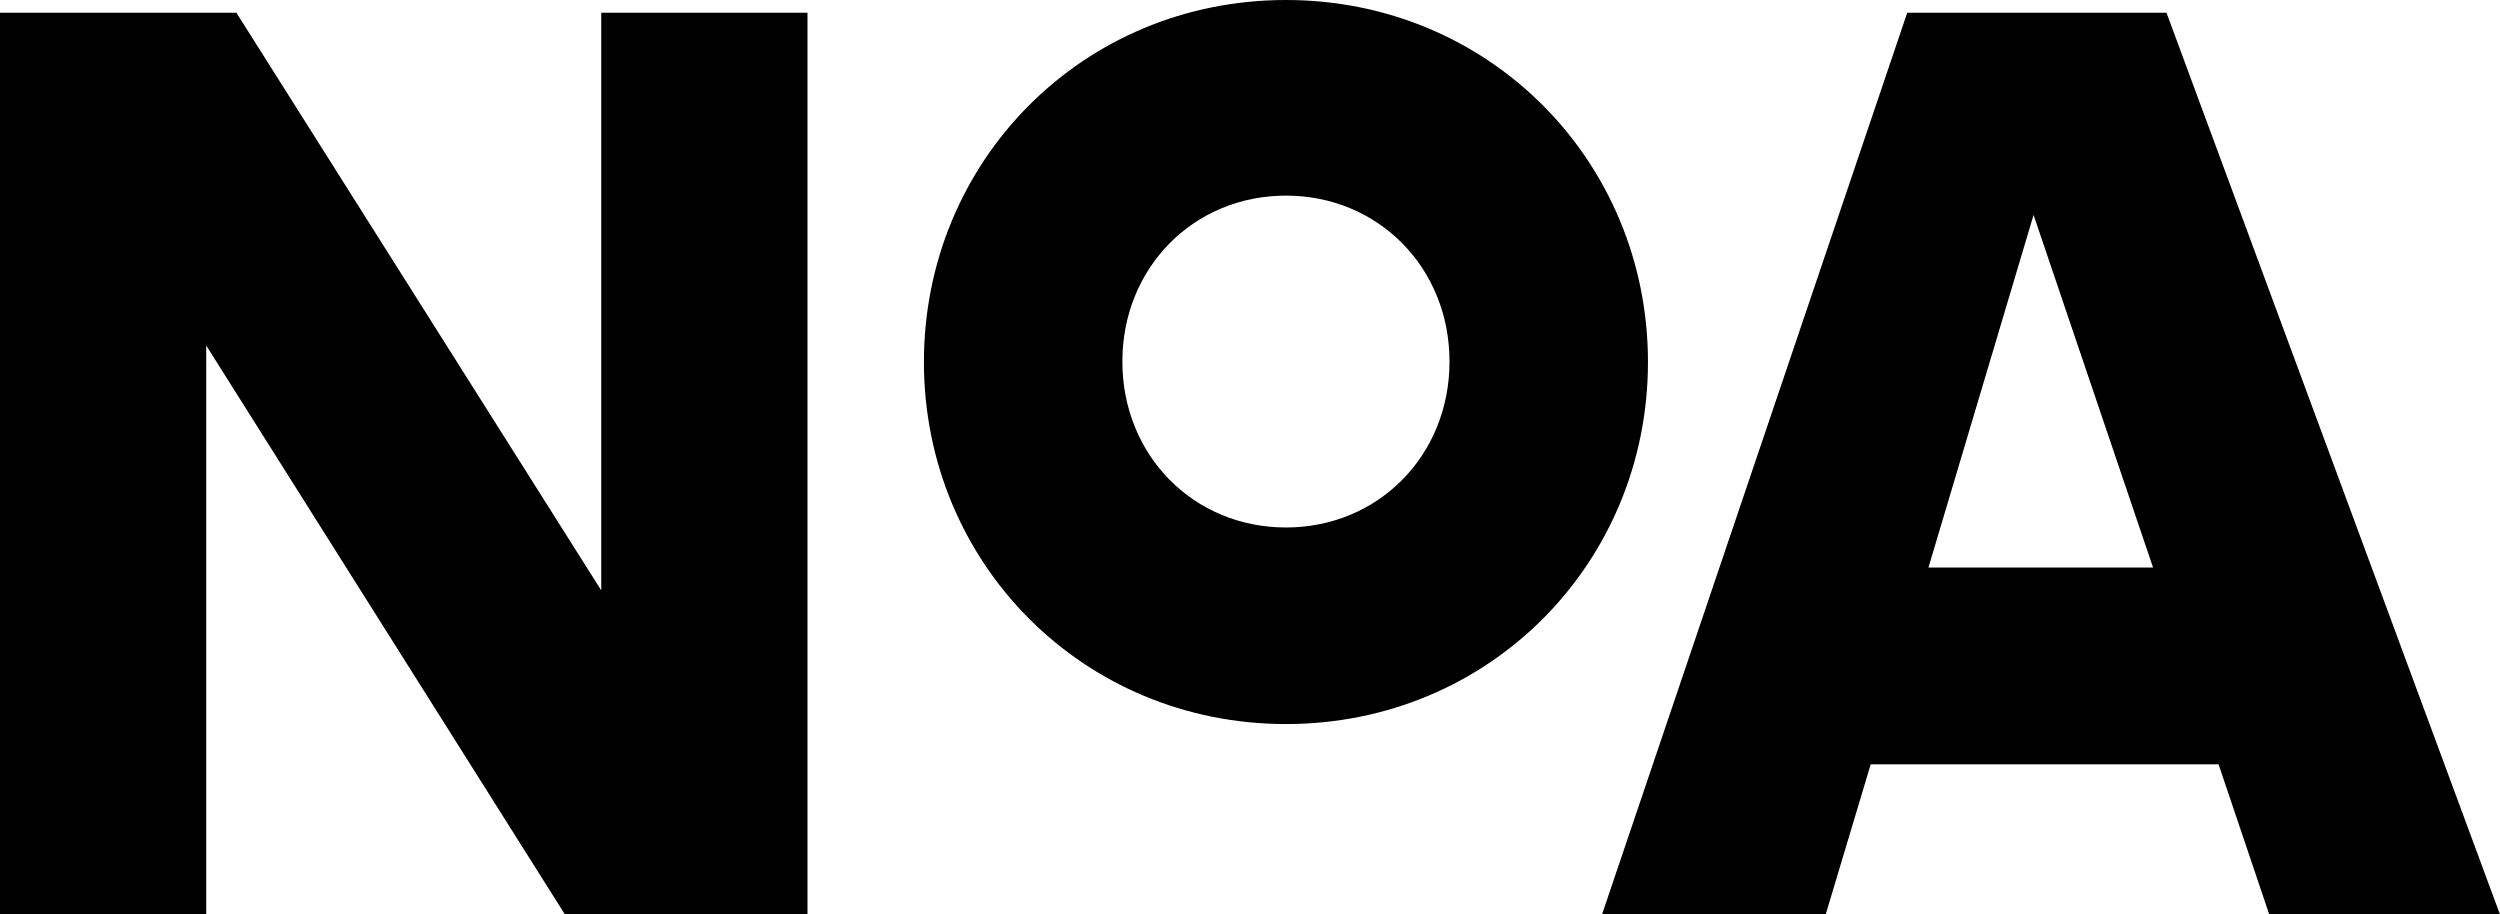 <?xml version="1.0" encoding="UTF-8"?>
<svg id="Layer_1" xmlns="http://www.w3.org/2000/svg" version="1.1" viewBox="0 0 1060.7 388">
  <!-- Generator: Adobe Illustrator 29.1.0, SVG Export Plug-In . SVG Version: 2.1.0 Build 142)  -->
  <g id="NoAhealth_logo_black">
    <g id="Group_1">
      <path id="Path_1" d="M818.2,240.8l44.6-149.6,50.7,149.6h-95.3ZM545.6,223.8c-39.2,0-69.4-30.6-69.4-70.4s30.2-70.4,69.4-70.4,69.4,30.6,69.4,70.4-30.2,70.4-69.4,70.4ZM545.6,307.2c86.4,0,153.6-68.4,153.6-153.6S631.9,0,545.6,0s-153.6,68.4-153.6,153.6,67.4,153.6,153.6,153.6ZM0,388h87.5v-241.4l152.2,241.4h102.9V5.4h-87.5v245.1L100.3,5.4H0v382.6ZM679.7,388h94.9l19.1-63.7h147.6l21.5,63.7h97.9L919.2,5.4h-110l-129.5,382.6Z"/>
    </g>
  </g>
</svg>